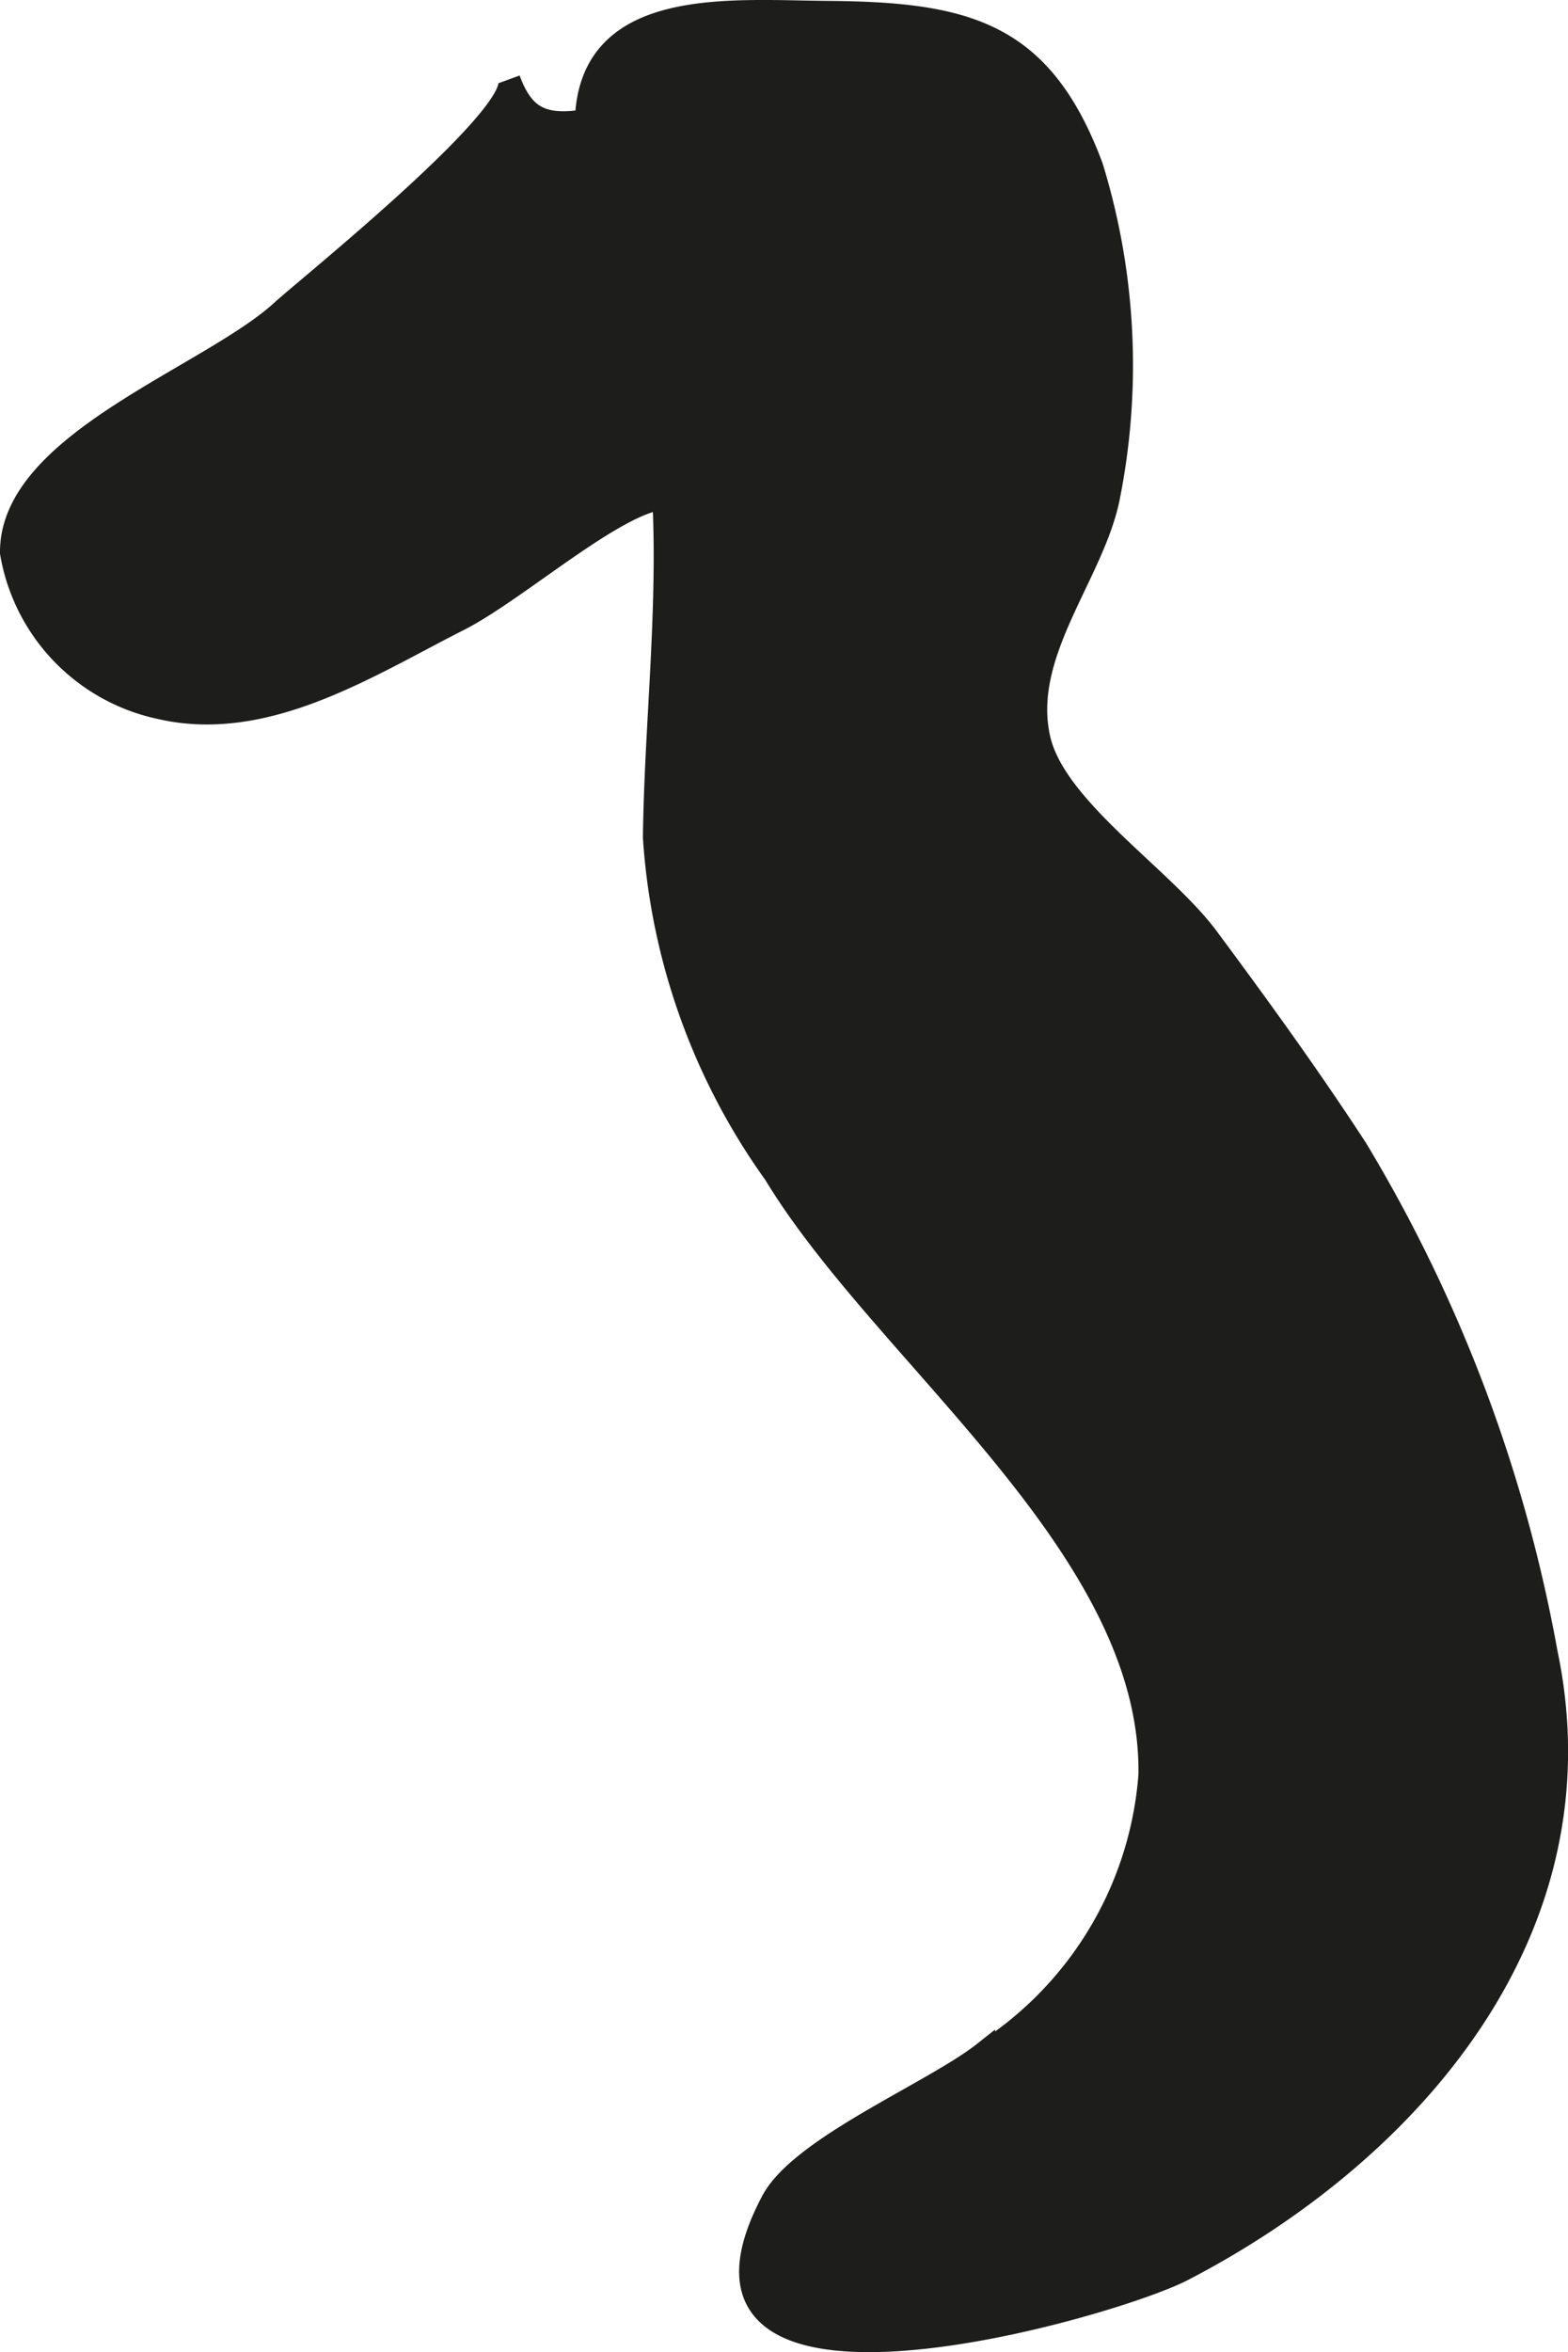 <?xml version="1.0" encoding="UTF-8"?>
<svg xmlns="http://www.w3.org/2000/svg"
     version="1.1"
     width="6.163mm"
     height="9.243mm"
     viewBox="0 0 17.47 26.201">
   <defs>
      <style type="text/css">
      .a {
        fill: #1d1d1b;
        stroke: #1d1d1b;
        stroke-width: 0.25px;
      }
    </style>
   </defs>
   <path class="a"
         d="M5.672.884c.16.437.389.532.858.457C6.571-.039,8.142.127,9.226.135c1.556.012,2.382.234,2.939,1.72a7.513,7.513,0,0,1,.183,3.708c-.183.856-.984,1.728-.769,2.668.179.778,1.368,1.534,1.874,2.212.581.782,1.145,1.563,1.661,2.355a16.579,16.579,0,0,1,2.116,5.614c.65,3.101-1.536,5.57-4.053,6.874-.815.422-5.989,1.9-4.573-.77.321-.604,1.802-1.211,2.358-1.651a4.032,4.032,0,0,0,1.847-3.094c.041-2.539-2.948-4.665-4.178-6.697a7.237,7.237,0,0,1-1.343-3.745c.015-1.231.168-2.512.105-3.778-.545.048-1.642,1.032-2.284,1.356-1.005.509-2.146,1.255-3.33.978a2.133,2.133,0,0,1-1.654-1.727c-.014-1.23,2.221-1.96,3.022-2.7C3.436,3.194,5.818,1.284,5.672.884Z"/>
</svg>
